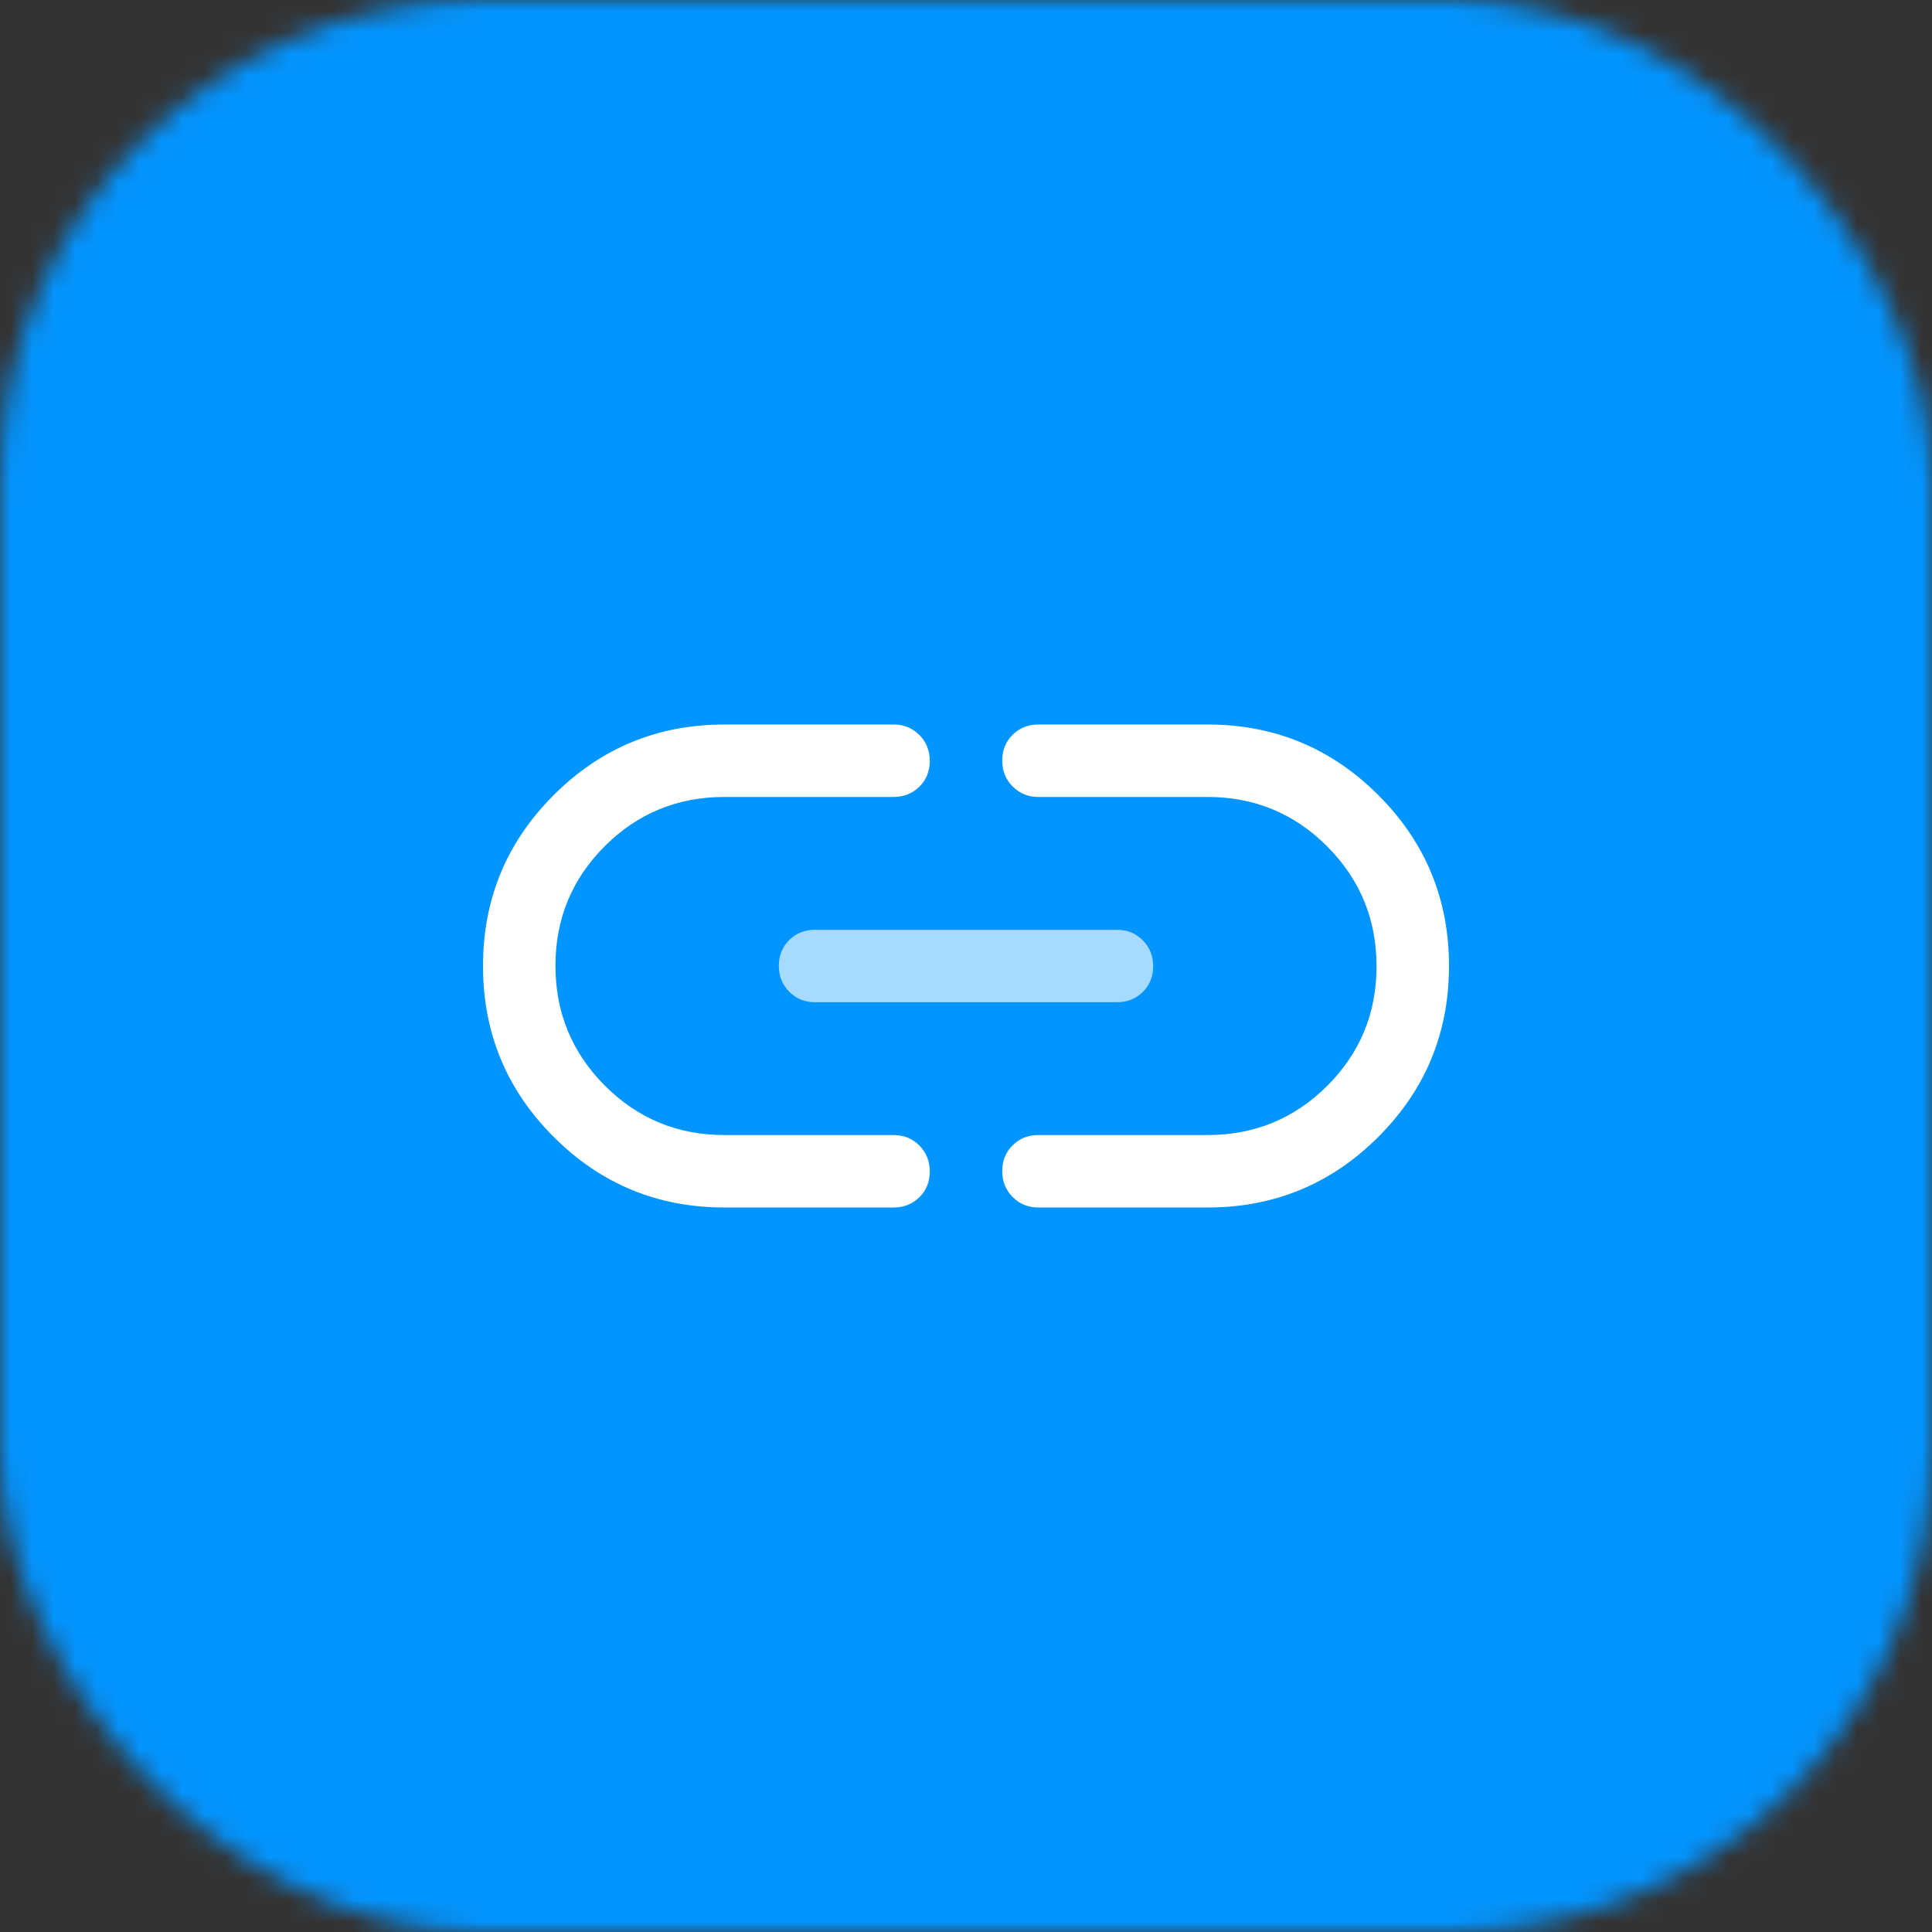 <?xml version="1.0" encoding="UTF-8"?>
<svg xmlns="http://www.w3.org/2000/svg" width="90" height="90" viewBox="0 0 90 90" fill="none">
  <rect x="0" y="0" width="90" height="90" fill="#333333" stroke="none"/>
  <mask id="mask0_2_56" style="mask-type:alpha" maskUnits="userSpaceOnUse" x="0" y="0" width="90" height="90">
    <rect width="90" height="90" rx="22.5" fill="#FF0080"></rect>
  </mask>
  <g mask="url(#mask0_2_56)">
    <rect width="90" height="90" fill="#0395FF"></rect>
    <path d="M33.75 56.25C30.637 56.25 27.984 55.153 25.791 52.959C23.597 50.766 22.5 48.112 22.5 45C22.5 41.888 23.597 39.234 25.791 37.041C27.984 34.847 30.637 33.75 33.75 33.75H41.625C42.103 33.75 42.504 33.913 42.828 34.238C43.151 34.563 43.312 34.967 43.312 35.448C43.312 35.928 43.151 36.328 42.828 36.647C42.504 36.966 42.103 37.125 41.625 37.125H33.75C31.563 37.125 29.703 37.889 28.172 39.418C26.641 40.947 25.875 42.803 25.875 44.986C25.875 47.17 26.641 49.031 28.172 50.569C29.703 52.106 31.563 52.875 33.75 52.875H41.625C42.103 52.875 42.504 53.038 42.828 53.363C43.151 53.688 43.312 54.092 43.312 54.573C43.312 55.053 43.151 55.453 42.828 55.772C42.504 56.091 42.103 56.25 41.625 56.25H33.75ZM48.375 56.25C47.897 56.25 47.496 56.087 47.173 55.762C46.849 55.437 46.688 55.033 46.688 54.552C46.688 54.072 46.849 53.672 47.173 53.353C47.496 53.034 47.897 52.875 48.375 52.875H56.25C58.437 52.875 60.297 52.111 61.828 50.582C63.359 49.053 64.125 47.197 64.125 45.014C64.125 42.83 63.359 40.969 61.828 39.431C60.297 37.894 58.437 37.125 56.25 37.125H48.375C47.897 37.125 47.496 36.962 47.173 36.637C46.849 36.312 46.688 35.908 46.688 35.427C46.688 34.947 46.849 34.547 47.173 34.228C47.496 33.909 47.897 33.75 48.375 33.75H56.25C59.362 33.75 62.016 34.847 64.209 37.041C66.403 39.234 67.5 41.888 67.5 45C67.5 48.112 66.403 50.766 64.209 52.959C62.016 55.153 59.362 56.25 56.25 56.25H48.375Z" fill="white"></path>
    <path d="M36.767 46.199C37.09 46.525 37.491 46.688 37.969 46.688H52.031C52.509 46.688 52.91 46.528 53.234 46.209C53.557 45.891 53.719 45.491 53.719 45.01C53.719 44.529 53.557 44.126 53.234 43.801C52.91 43.475 52.509 43.312 52.031 43.312H37.969C37.491 43.312 37.09 43.472 36.767 43.791C36.443 44.109 36.281 44.509 36.281 44.99C36.281 45.471 36.443 45.874 36.767 46.199Z" fill="#A7DAFF"></path>
  </g>
</svg>
